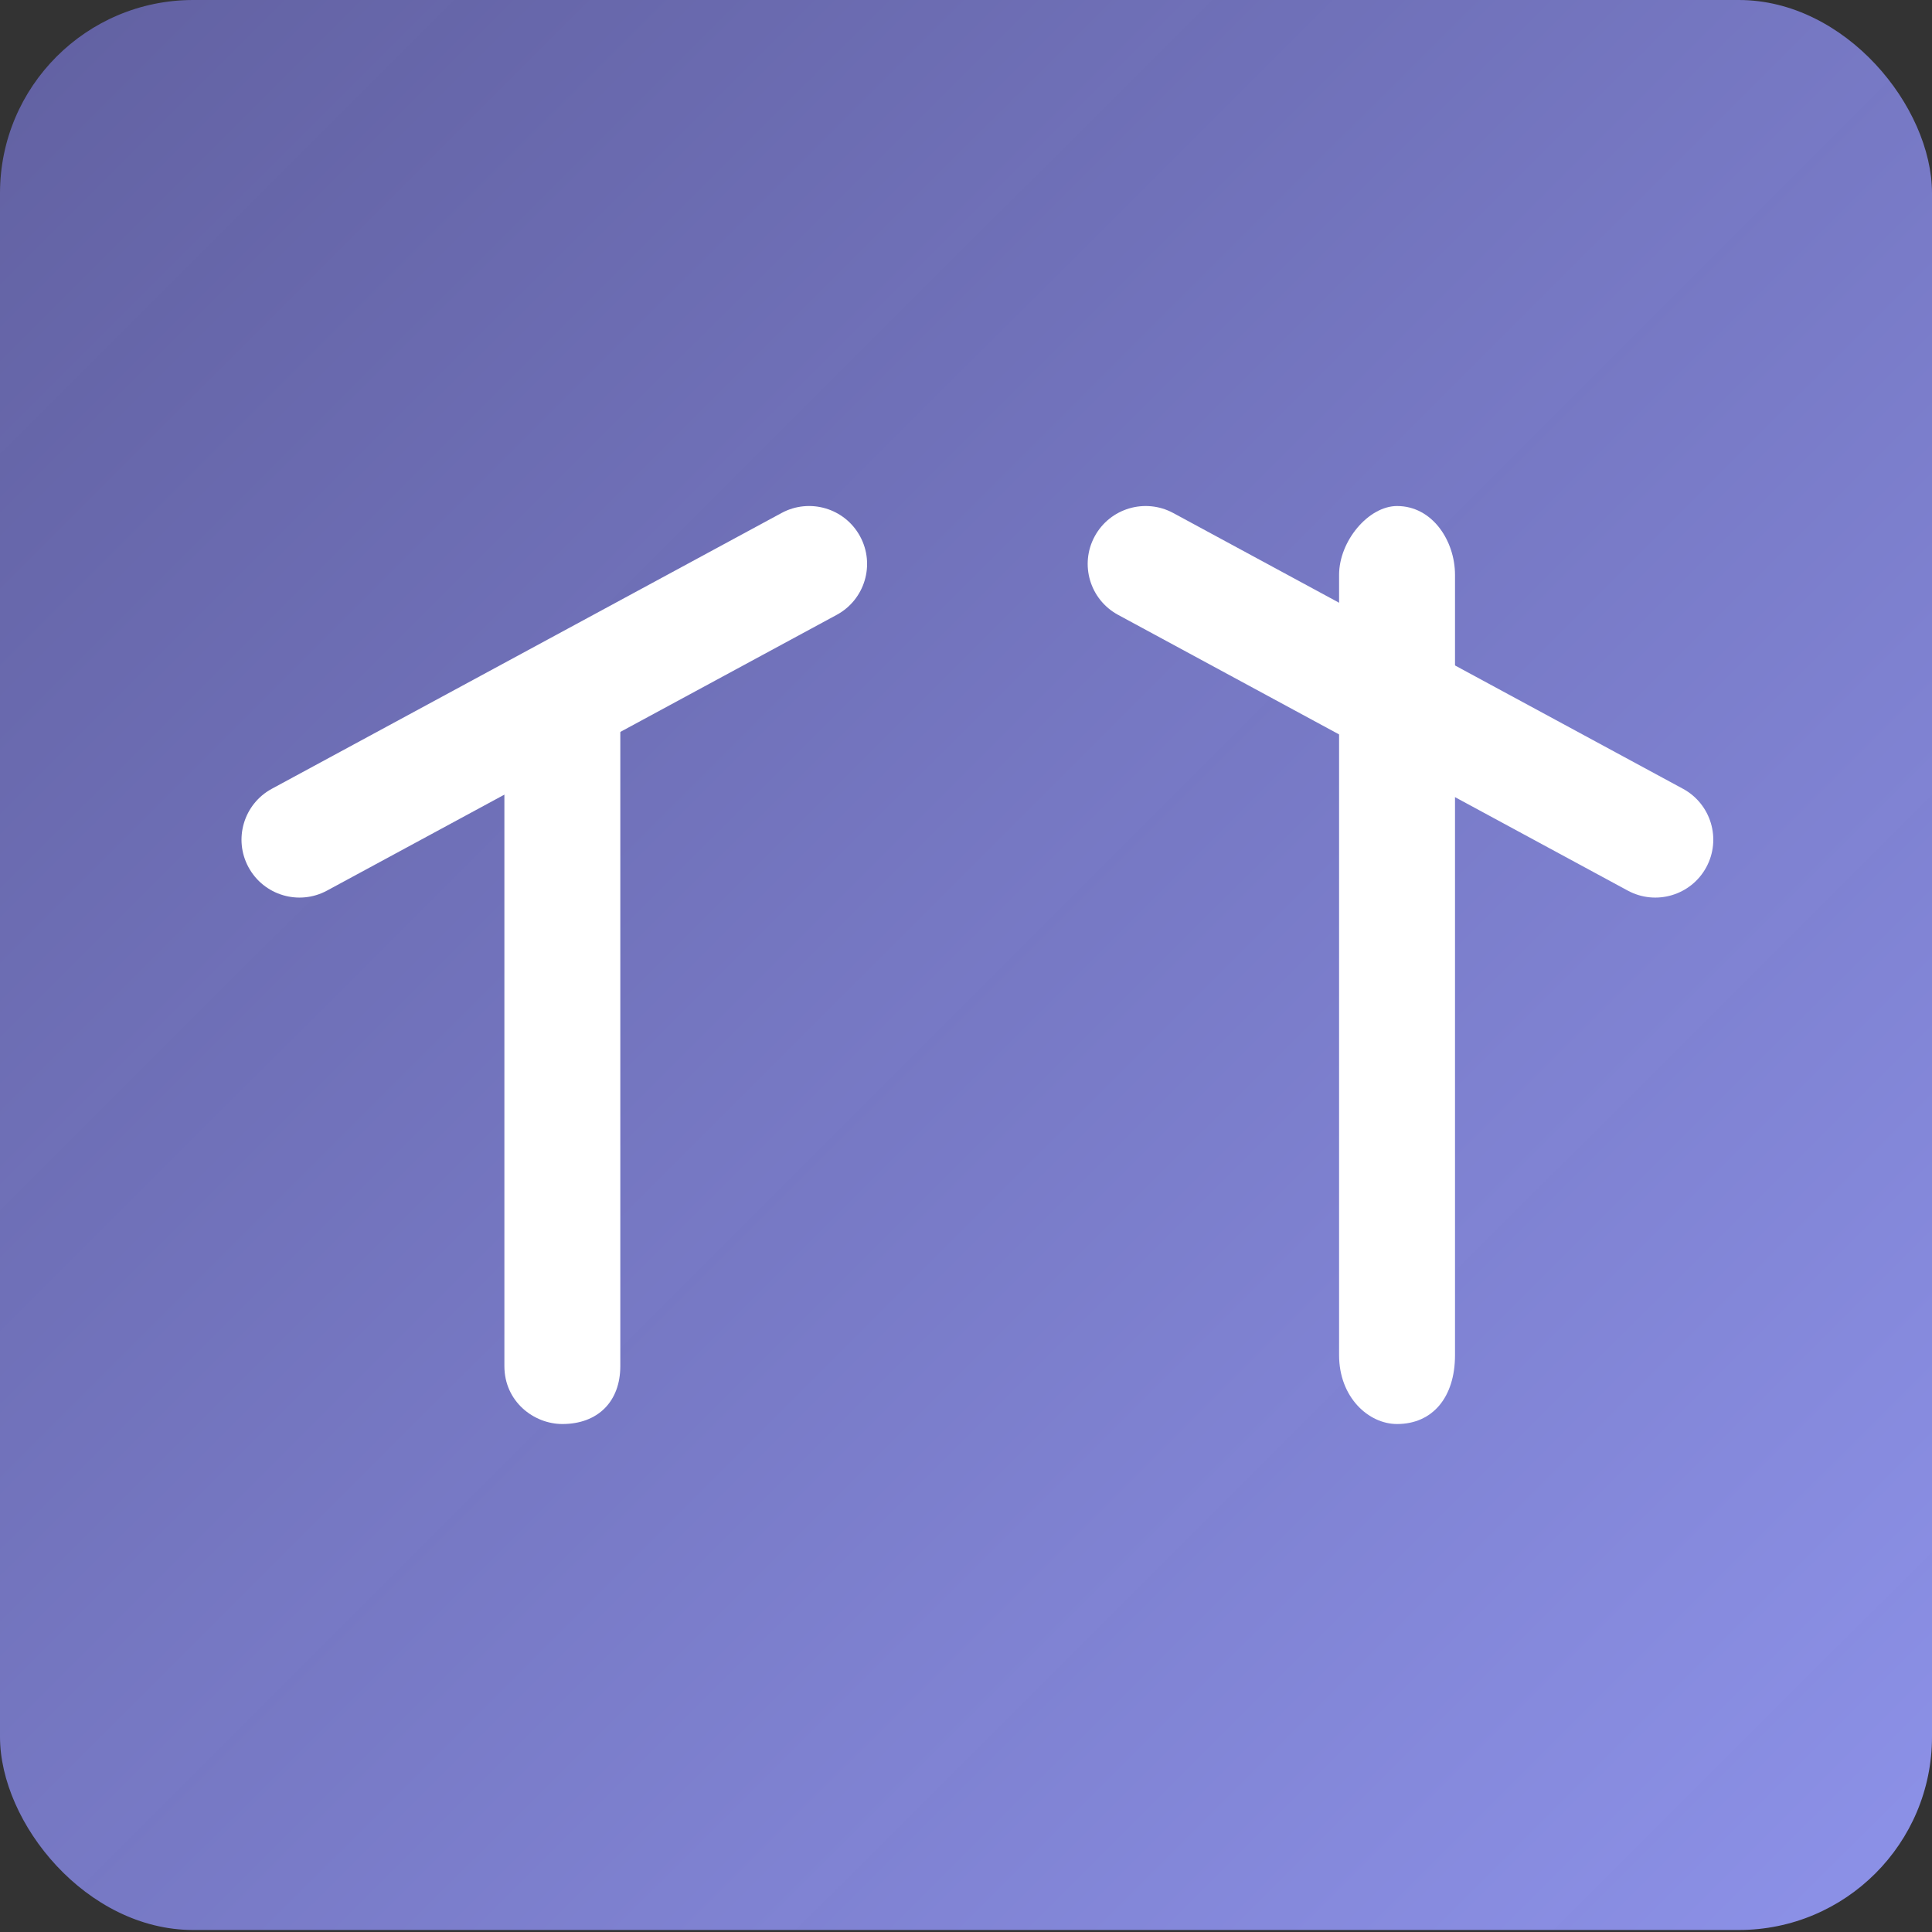 <svg xmlns="http://www.w3.org/2000/svg" viewBox="0 0 100 100" fill="none">
    <rect x="0" y="0" width="100" height="100" fill="#333333" stroke="none"/>
    <rect width="100" height="99.896" rx="10" fill="url(#paint0_linear_1219_7050)" />
    <path fill-rule="evenodd" clip-rule="evenodd" d="M72.311 26.192C74.148 26.192 75.311 28.001 75.311 29.755V70.143C75.311 72.325 74.148 73.707 72.311 73.707C70.835 73.707 69.311 72.325 69.311 70.143V29.755C69.311 28.001 70.835 26.192 72.311 26.192Z" fill="white" />
    <path fill-rule="evenodd" clip-rule="evenodd" d="M29.107 33.748C30.944 33.748 32.107 35.27 32.107 36.745V70.71C32.107 72.545 30.944 73.707 29.107 73.707C27.631 73.707 26.107 72.545 26.107 70.71V36.745C26.107 35.27 27.631 33.748 29.107 33.748Z" fill="white" />
    <path fill-rule="evenodd" clip-rule="evenodd" d="M40.451 26.554L14.072 40.826C12.615 41.614 12.074 43.433 12.863 44.888C13.652 46.344 15.472 46.885 16.929 46.096L43.309 31.824C44.766 31.036 45.307 29.217 44.518 27.762C43.729 26.306 41.908 25.765 40.451 26.554Z" fill="white" />
    <path fill-rule="evenodd" clip-rule="evenodd" d="M60.728 26.554L87.108 40.826C88.565 41.614 89.106 43.433 88.317 44.889C87.528 46.344 85.707 46.885 84.25 46.096L57.871 31.824C56.414 31.036 55.872 29.217 56.661 27.762C57.45 26.306 59.271 25.766 60.728 26.554Z" fill="white" />
    <defs>
        <linearGradient id="paint0_linear_1219_7050" x1="0" y1="0" x2="99.896" y2="100" gradientUnits="userSpaceOnUse">
            <stop stop-color="#6766AE" stop-opacity="0.9" />
            <stop offset="1" stop-color="#8D92E9" />
        </linearGradient>
    </defs>
</svg>
